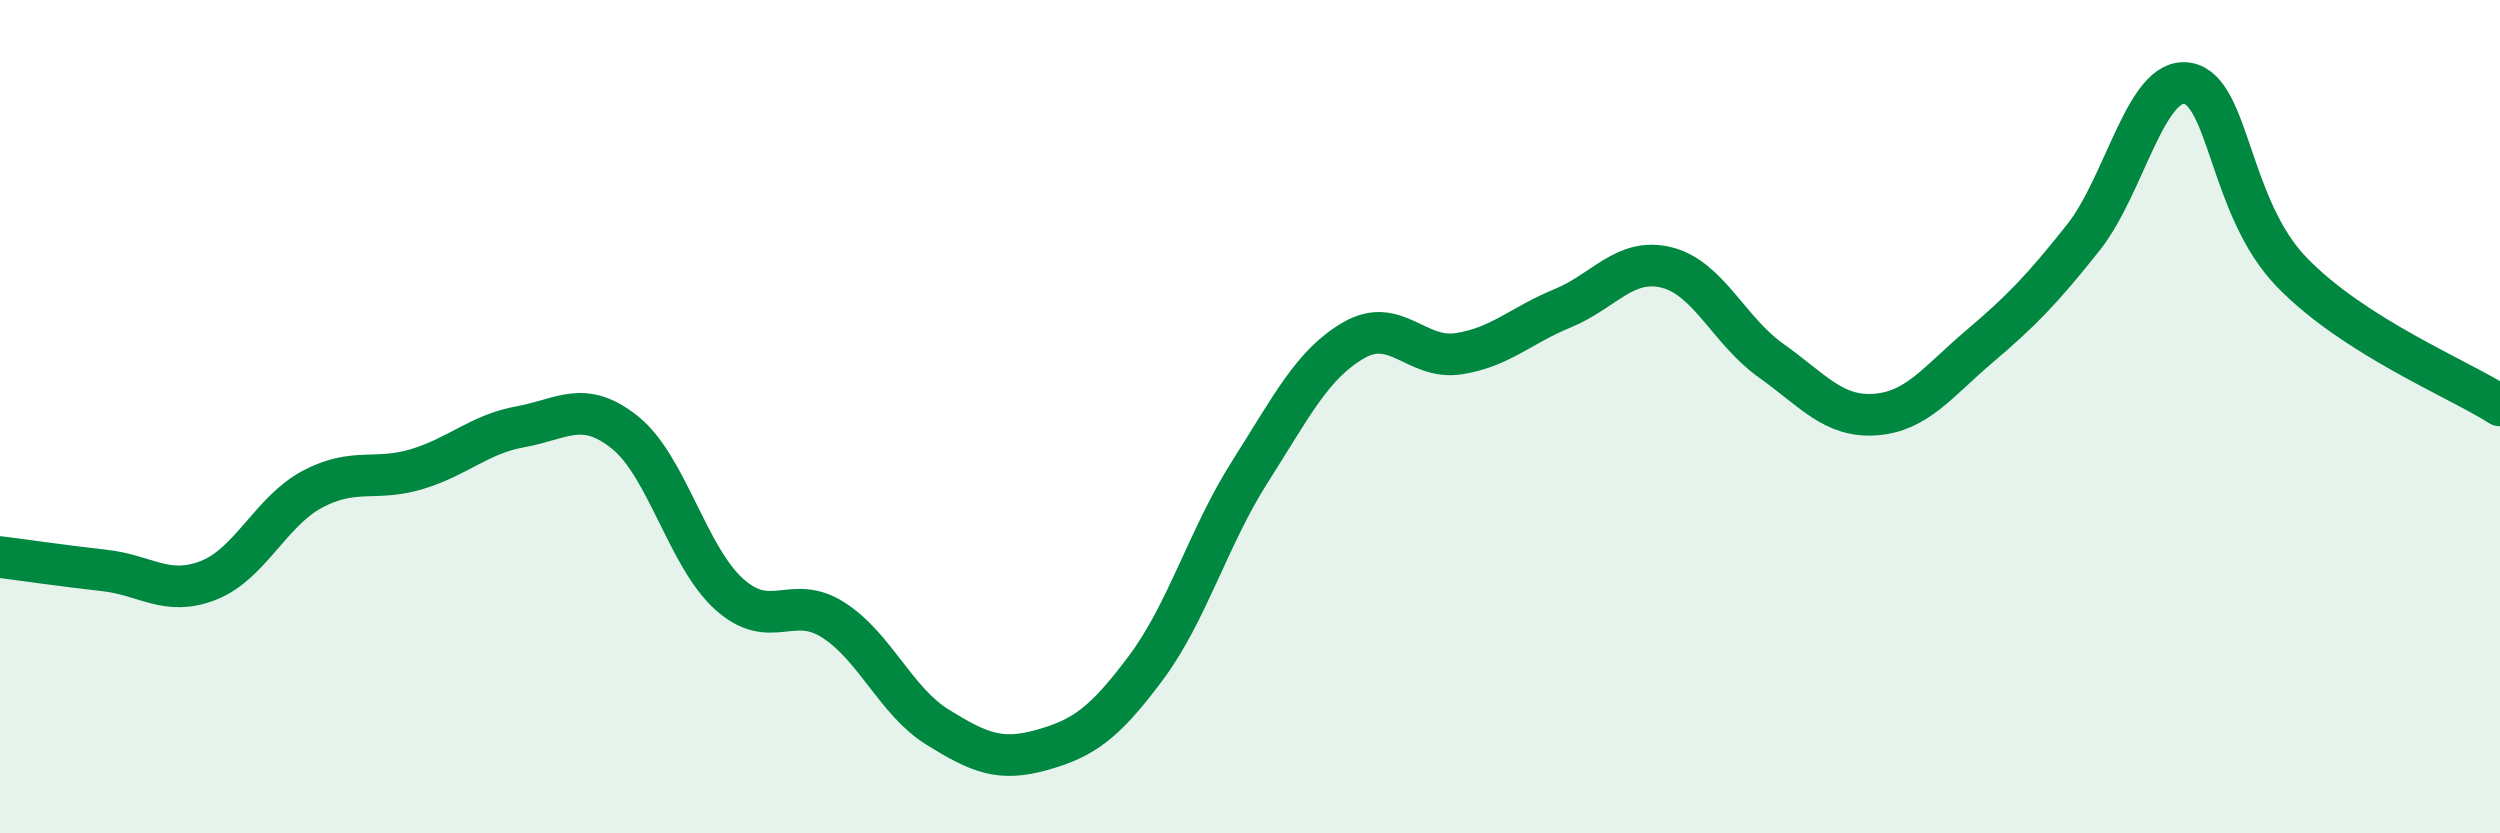 
    <svg width="60" height="20" viewBox="0 0 60 20" xmlns="http://www.w3.org/2000/svg">
      <path
        d="M 0,13.37 C 0.5,13.43 1.5,13.58 2.5,13.69 C 3.5,13.8 4,14.32 5,13.93 C 6,13.54 6.5,12.27 7.5,11.74 C 8.5,11.21 9,11.56 10,11.26 C 11,10.96 11.5,10.42 12.5,10.24 C 13.5,10.06 14,9.58 15,10.38 C 16,11.18 16.5,13.36 17.5,14.26 C 18.5,15.16 19,14.24 20,14.88 C 21,15.52 21.5,16.83 22.5,17.45 C 23.5,18.07 24,18.28 25,18 C 26,17.72 26.5,17.37 27.5,16.03 C 28.5,14.69 29,12.89 30,11.32 C 31,9.75 31.5,8.73 32.5,8.16 C 33.5,7.59 34,8.64 35,8.49 C 36,8.34 36.5,7.81 37.5,7.4 C 38.5,6.99 39,6.17 40,6.42 C 41,6.67 41.5,7.94 42.5,8.65 C 43.5,9.36 44,10.02 45,9.95 C 46,9.88 46.5,9.17 47.5,8.32 C 48.5,7.47 49,6.96 50,5.7 C 51,4.44 51.5,1.83 52.5,2 C 53.5,2.17 53.5,4.98 55,6.53 C 56.5,8.08 59,9.09 60,9.73L60 20L0 20Z"
        fill="#008740"
        opacity="0.1"
        stroke-linecap="round"
        stroke-linejoin="round"
      />
      <path
        d="M 0,13.37 C 0.5,13.43 1.5,13.58 2.5,13.69 C 3.5,13.8 4,14.32 5,13.93 C 6,13.54 6.5,12.27 7.5,11.74 C 8.5,11.21 9,11.56 10,11.26 C 11,10.96 11.5,10.42 12.5,10.24 C 13.5,10.06 14,9.58 15,10.38 C 16,11.18 16.5,13.36 17.5,14.26 C 18.5,15.16 19,14.24 20,14.88 C 21,15.52 21.5,16.83 22.5,17.45 C 23.5,18.07 24,18.28 25,18 C 26,17.72 26.5,17.37 27.5,16.03 C 28.5,14.69 29,12.89 30,11.32 C 31,9.75 31.5,8.73 32.5,8.16 C 33.5,7.59 34,8.64 35,8.49 C 36,8.34 36.5,7.81 37.5,7.4 C 38.5,6.99 39,6.17 40,6.42 C 41,6.67 41.5,7.94 42.5,8.65 C 43.5,9.36 44,10.02 45,9.95 C 46,9.88 46.5,9.17 47.5,8.32 C 48.5,7.47 49,6.96 50,5.7 C 51,4.44 51.5,1.83 52.5,2 C 53.5,2.17 53.5,4.98 55,6.53 C 56.5,8.08 59,9.09 60,9.73"
        stroke="#008740"
        stroke-width="1"
        fill="none"
        stroke-linecap="round"
        stroke-linejoin="round"
      />
    </svg>
  